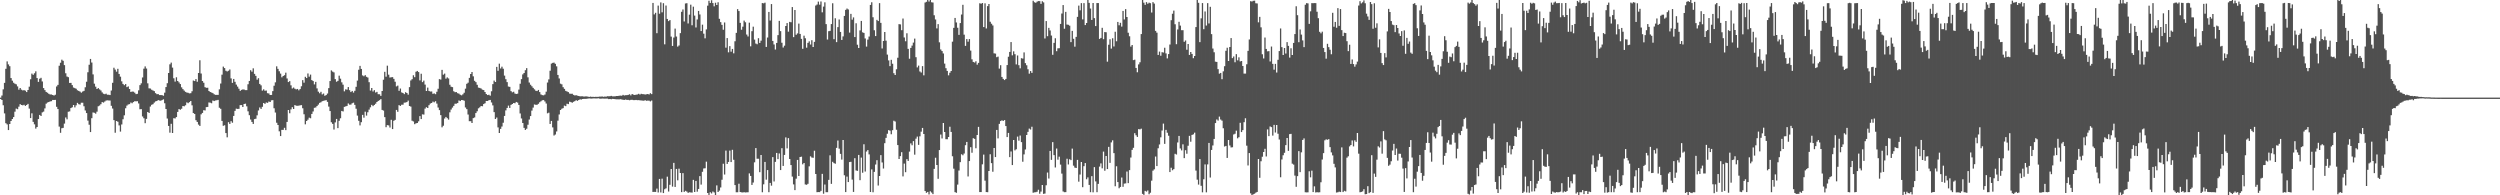 <svg xmlns="http://www.w3.org/2000/svg" width="1920" height="150"><path fill="#4f4f4f" d="M0 74.986h1v1H0zM1 73.37h1v3.441H1zM2 68.628h1v12.199H2zM3 63.658h1v23.422H3zM4 52.846h1v41.758H4zM5 47.155h1v48.407H5zM6 49.451h1v50.457H6zM7 50.832h1v44.393H7zM8 59.938h1v32.992H8zM9 61.947h1v29.452H9zM10 63.531h1v26.37H10zM11 64.304h1v21.475H11zM12 64.742h1v18.685H12zM13 66.354h1v17.508H13zM14 68.874h1v13.034H14zM15 67.594h1v12.388H15zM16 68.881h1v11.755H16zM17 69.424h1v11.466H17zM18 69.235h1v11.251H18zM19 69.638h1v11.695H19zM20 70.712h1v9.906H20zM21 69.132h1v10.663H21zM22 66.547h1v16.848H22zM23 60.893h1v29.803H23zM24 56.542h1v30.489H24zM25 57.449h1v36.157H25zM26 56.293h1v39.218H26zM27 54.77h1v43.972H27zM28 59.98h1v37.542H28zM29 62.867h1v28.558H29zM30 60.444h1v27.838H30zM31 59.738h1v29.337H31zM32 62.544h1v23.78H32zM33 67.636h1v18.08H33zM34 69.244h1v14.005H34zM35 70.585h1v9.057H35zM36 71.2h1v7.521H36zM37 72.045h1v6.295H37zM38 72.524h1v5.355H38zM39 72.554h1v5.148H39zM40 72.955h1v3.816H40zM41 73.343h1v3.469H41zM42 72.731h1v3.95H42zM43 66.381h1v15.664H43zM44 65.196h1v18.571H44zM45 50.466h1v46.775H45zM46 48.185h1v53.792H46zM47 45.832h1v52.661H47zM48 46.687h1v51.501H48zM49 50.02h1v44.888H49zM50 56.289h1v33.947H50zM51 58.773h1v32.89H51zM52 59.275h1v26.531H52zM53 63.705h1v21.863H53zM54 63.652h1v19.322H54zM55 65.358h1v17.002H55zM56 67.247h1v13.413H56zM57 67.699h1v14.779H57zM58 68.151h1v12.761H58zM59 69.336h1v9.656H59zM60 69.826h1v10.216H60zM61 70.334h1v9.994H61zM62 71.176h1v7.724H62zM63 70.302h1v8.579H63zM64 69.799h1v11.804H64zM65 67.036h1v17.809H65zM66 62.774h1v24.057H66zM67 55.507h1v37.111H67zM68 49.72h1v46.084H68zM69 45.242h1v56.176H69zM70 48.035h1v42.744H70zM71 57.155h1v29.198H71zM72 64.235h1v22.419H72zM73 66.544h1v20.774H73zM74 68.373h1v17.373H74zM75 67.624h1v13.984H75zM76 68.642h1v12.429H76zM77 69.498h1v10.522H77zM78 70.97h1v7.417H78zM79 71.963h1v6.82H79zM80 72.356h1v5.63H80zM81 71.92h1v5.282H81zM82 72.78h1v4.3H82zM83 72.737h1v4.404H83zM84 73.026h1v4.191H84zM85 69.542h1v11.728H85zM86 63.576h1v19.797H86zM87 52.018h1v40.222H87zM88 53.43h1v48.487H88zM89 55.063h1v37.888H89zM90 52.856h1v40.647H90zM91 56.761h1v39.523H91zM92 58.906h1v42.157H92zM93 62.487h1v33.086H93zM94 64.484h1v27.092H94zM95 65.457h1v23.128H95zM96 64.557h1v18.592H96zM97 66.905h1v14.187H97zM98 66.365h1v13.872H98zM99 68.358h1v11.595H99zM100 70.618h1v8.123H100zM101 70.308h1v8.992H101zM102 70.4h1v7.991H102zM103 71.167h1v6.543H103zM104 72.288h1v5.559H104zM105 72.044h1v5.685H105zM106 69.365h1v10.071H106zM107 65.361h1v18.53H107zM108 63.981h1v19.854H108zM109 59.471h1v29.953H109zM110 52.752h1v38.092H110zM111 50.979h1v43.641H111zM112 52.66h1v38.64H112zM113 64.019h1v22.012H113zM114 67.859h1v18.899H114zM115 68.012h1v13.809H115zM116 68.918h1v11.576H116zM117 69.467h1v10.555H117zM118 70.011h1v8.812H118zM119 71.542h1v6.348H119zM120 72.361h1v5.183H120zM121 72.225h1v4.644H121zM122 73.011h1v4.177H122zM123 73.026h1v4.356H123zM124 73.067h1v3.79H124zM125 73.538h1v2.755H125zM126 71.165h1v8.132H126zM127 66.862h1v16.849H127zM128 63.891h1v27.134H128zM129 56.042h1v40.686H129zM130 49.407h1v52.458H130zM131 48.053h1v47.003H131zM132 51.935h1v50.201H132zM133 60.122h1v30.667H133zM134 62.692h1v28.301H134zM135 59.332h1v30.588H135zM136 62.203h1v23.781H136zM137 63.272h1v20.477H137zM138 64.588h1v19.693H138zM139 67.049h1v16.445H139zM140 68.449h1v12.938H140zM141 69.606h1v12.04H141zM142 70.54h1v10.302H142zM143 71.064h1v7.6H143zM144 71.265h1v7.98H144zM145 71.712h1v6.742H145zM146 71.592h1v5.968H146zM147 70.085h1v10.792H147zM148 61.868h1v24.967H148zM149 62.257h1v25.232H149zM150 60.716h1v31.595H150zM151 62.767h1v30.861H151zM152 56.07h1v39.615H152zM153 46.297h1v50.445H153zM154 56.453h1v31.333H154zM155 62.2h1v24.521H155zM156 63.518h1v21.123H156zM157 66.948h1v17.896H157zM158 67.42h1v14.858H158zM159 67.38h1v14.731H159zM160 69.895h1v8.787H160zM161 70.642h1v8.228H161zM162 71.042h1v8.278H162zM163 71.508h1v5.708H163zM164 72.387h1v5.225H164zM165 72.852h1v4.285H165zM166 72.844h1v4.178H166zM167 72.857h1v3.844H167zM168 68.616h1v14.119H168zM169 64.177h1v19.406H169zM170 57.357h1v35.522H170zM171 51.16h1v45.433H171zM172 52.289h1v43.922H172zM173 54.329h1v47.864H173zM174 54.909h1v50.574H174zM175 54.348h1v39.512H175zM176 53.349h1v41.811H176zM177 60.233h1v32.863H177zM178 63.621h1v30.654H178zM179 60.639h1v28.423H179zM180 62.836h1v22.296H180zM181 64.977h1v18.5H181zM182 66.507h1v17.162H182zM183 68.165h1v15.373H183zM184 69.803h1v10.922H184zM185 69.001h1v11.704H185zM186 68.668h1v13.518H186zM187 68.758h1v11.118H187zM188 69.198h1v10.404H188zM189 69.199h1v12.443H189zM190 64.715h1v20.777H190zM191 62.177h1v26.31H191zM192 53.913h1v37.91H192zM193 55.021h1v38.602H193zM194 52.486h1v42.702H194zM195 56.724h1v34.75H195zM196 58.248h1v32.963H196zM197 61.176h1v27.382H197zM198 60.049h1v24.776H198zM199 64.453h1v18.079H199zM200 65.523h1v18.141H200zM201 69.588h1v12.444H201zM202 68.6h1v10.528H202zM203 69.701h1v10.081H203zM204 69.548h1v9.162H204zM205 71.588h1v7.396H205zM206 71.776h1v6.217H206zM207 72.973h1v5.339H207zM208 72.897h1v4.176H208zM209 69.983h1v6.902H209zM210 65.841h1v17.325H210zM211 63.226h1v23.22H211zM212 50.965h1v43.306H212zM213 52.897h1v43.081H213zM214 54.749h1v46.128H214zM215 56.52h1v47.962H215zM216 59.409h1v40.314H216zM217 58.386h1v41.376H217zM218 57.734h1v40.404H218zM219 55.793h1v44.154H219zM220 60.26h1v33.397H220zM221 63.049h1v21.414H221zM222 62.303h1v24.683H222zM223 65.513h1v18.515H223zM224 67.943h1v14.368H224zM225 67.208h1v16.491H225zM226 68.159h1v12.556H226zM227 68.655h1v12.555H227zM228 68.282h1v12.981H228zM229 69.374h1v11.766H229zM230 68.394h1v12.505H230zM231 66.234h1v14.49H231zM232 61.558h1v21.586H232zM233 63.5h1v24.252H233zM234 58.99h1v36.497H234zM235 59.966h1v32.961H235zM236 56.426h1v35.49H236zM237 58.869h1v31.518H237zM238 57.288h1v33.546H238zM239 61.501h1v26.012H239zM240 62.272h1v23.339H240zM241 64.828h1v17.963H241zM242 62.849h1v19.698H242zM243 67.91h1v13.57H243zM244 70.419h1v9.927H244zM245 71.605h1v7.383H245zM246 70.505h1v8.041H246zM247 72.492h1v5.207H247zM248 71.844h1v5.588H248zM249 73.595h1v3.577H249zM250 72.995h1v3.929H250zM251 71.82h1v6.409H251zM252 67.705h1v14.161H252zM253 62.261h1v23.041H253zM254 54.083h1v39.838H254zM255 54.985h1v40.142H255zM256 55.582h1v43.922H256zM257 60.752h1v33.225H257zM258 62.767h1v28.594H258zM259 62.111h1v36.288H259zM260 58.135h1v34.644H260zM261 60.397h1v30.455H261zM262 63.227h1v21.972H262zM263 65h1v20.624H263zM264 70.148h1v11.929H264zM265 68.621h1v13.082H265zM266 68.881h1v12.488H266zM267 66.855h1v12.631H267zM268 69.28h1v11.109H268zM269 70.715h1v9.638H269zM270 69.815h1v9.468H270zM271 71.11h1v7.714H271zM272 69.716h1v10.814H272zM273 66.66h1v16.863H273zM274 61.9h1v26.894H274zM275 53.57h1v39.197H275zM276 50.589h1v45.719H276zM277 52.951h1v40.891H277zM278 57.914h1v30.288H278zM279 58.565h1v31.783H279zM280 57.72h1v28.048H280zM281 58.978h1v29.803H281zM282 59.559h1v26.667H282zM283 63.142h1v21.024H283zM284 69.509h1v12.942H284zM285 67.571h1v12.979H285zM286 70.243h1v11.254H286zM287 69.235h1v11.338H287zM288 71.075h1v8.586H288zM289 70.56h1v7.789H289zM290 72.321h1v5.178H290zM291 72.393h1v4.535H291zM292 73.61h1v2.538H292zM293 69.908h1v14.512H293zM294 61.215h1v23.728H294zM295 55.127h1v34.832H295zM296 58.874h1v38.805H296zM297 50.432h1v45.681H297zM298 57.345h1v38.963H298zM299 59.561h1v38.393H299zM300 59.353h1v32.648H300zM301 59.219h1v39.9H301zM302 60.545h1v32.237H302zM303 62.761h1v29.321H303zM304 66.367h1v18.083H304zM305 65.724h1v20.14H305zM306 69.712h1v11.027H306zM307 68.005h1v13.362H307zM308 70.955h1v9.461H308zM309 71.399h1v8.984H309zM310 72.278h1v6.551H310zM311 70.795h1v7.972H311zM312 71.402h1v6.962H312zM313 72.701h1v4.579H313zM314 66.909h1v14.522H314zM315 61.778h1v20.084H315zM316 60.827h1v31.886H316zM317 57.78h1v35.527H317zM318 59.31h1v36.06H318zM319 55.116h1v39.581H319zM320 54.474h1v39.974H320zM321 55.372h1v37.787H321zM322 61.727h1v27.479H322zM323 56.652h1v34.795H323zM324 63.088h1v24.697H324zM325 61.918h1v26.086H325zM326 64.965h1v18.417H326zM327 69.882h1v12.423H327zM328 67.274h1v15.689H328zM329 69.86h1v10.909H329zM330 70.311h1v9.203H330zM331 70.247h1v8.848H331zM332 72.061h1v5.988H332zM333 71.712h1v6.892H333zM334 72.352h1v5.357H334zM335 70.439h1v9.132H335zM336 68.123h1v14.48H336zM337 60.799h1v23.765H337zM338 61.148h1v27.293H338zM339 53.664h1v44.105H339zM340 57.351h1v39.223H340zM341 56.524h1v34.488H341zM342 60.398h1v29.43H342zM343 59.438h1v31.314H343zM344 60.263h1v31.615H344zM345 65.051h1v21.241H345zM346 66.634h1v17.469H346zM347 66.942h1v15.717H347zM348 70.087h1v11.222H348zM349 70.824h1v8.866H349zM350 70.686h1v8.908H350zM351 71.562h1v7.577H351zM352 71.924h1v5.22H352zM353 72.758h1v4.875H353zM354 73.23h1v3.571H354zM355 72.471h1v4.454H355zM356 71.206h1v6.164H356zM357 68.079h1v14.439H357zM358 64.363h1v19.477H358zM359 63.479h1v24.461H359zM360 59.797h1v33.276H360zM361 56.852h1v36.213H361zM362 55.274h1v39.195H362zM363 58.603h1v32.114H363zM364 62.063h1v28.175H364zM365 63.082h1v23.736H365zM366 65.126h1v20.324H366zM367 67.293h1v15.905H367zM368 67.537h1v14.915H368zM369 67.981h1v13.414H369zM370 68.847h1v12.773H370zM371 69.19h1v10.755H371zM372 70.649h1v8.655H372zM373 72.26h1v5.294H373zM374 72.992h1v4.563H374zM375 72.772h1v4.198H375zM376 73.452h1v3.315H376zM377 70.09h1v8.612H377zM378 64.596h1v16.351H378zM379 61.888h1v24.219H379zM380 62.955h1v28.452H380zM381 51.34h1v38.934H381zM382 54.381h1v43.454H382zM383 48.884h1v53.254H383zM384 52.572h1v46.416H384zM385 51.177h1v45.981H385zM386 52.777h1v41.492H386zM387 58.07h1v30.942H387zM388 60.82h1v23.963H388zM389 63.075h1v19.823H389zM390 66.438h1v14.673H390zM391 66.736h1v16.147H391zM392 69.97h1v10.591H392zM393 70.897h1v9H393zM394 70.458h1v8.663H394zM395 71.826h1v7.463H395zM396 72.193h1v6.082H396zM397 71.913h1v6.862H397zM398 68.816h1v11.75H398zM399 64.329h1v22.823H399zM400 60.789h1v30.198H400zM401 57.137h1v37.326H401zM402 56.053h1v42.137H402zM403 53.926h1v45.861H403zM404 52.327h1v46.542H404zM405 59.403h1v36.383H405zM406 63.397h1v28.379H406zM407 65.073h1v24.065H407zM408 66.268h1v18.694H408zM409 67.477h1v15.173H409zM410 68.624h1v11.588H410zM411 69.68h1v10.806H411zM412 69.931h1v10.531H412zM413 69.074h1v10.648H413zM414 70.717h1v7.847H414zM415 72.538h1v5.243H415zM416 73.065h1v3.964H416zM417 73.236h1v3.611H417zM418 72.598h1v5.31H418zM419 70.41h1v9.099H419zM420 63.369h1v23.675H420zM421 60.997h1v25.534H421zM422 54.301h1v40.896H422zM423 48.862h1v44.017H423zM424 48.264h1v49.595H424zM425 48.083h1v56.017H425zM426 49.016h1v54.328H426zM427 50.918h1v50.041H427zM428 57.531h1v35.13H428zM429 60.244h1v27.647H429zM430 64.235h1v20.269H430zM431 64.775h1v18.712H431zM432 66.962h1v16.089H432zM433 68.236h1v12.862H433zM434 69.806h1v11.679H434zM435 70.246h1v9.442H435zM436 70.752h1v9.205H436zM437 71.879h1v6.177H437zM438 72.036h1v6.399H438zM439 71.981h1v6.936H439zM440 72.854h1v5.328H440zM441 73.294h1v4.388H441zM442 73.103h1v3.84H442zM443 73.489h1v3.971H443zM444 73.742h1v3.061H444zM445 74.001h1v2.262H445zM446 73.938h1v2.483H446zM447 73.955h1v2.089H447zM448 74.18h1v1.759H448zM449 74.017h1v1.916H449zM450 74.029h1v1.846H450zM451 74.204h1v1.532H451zM452 74.442h1v1.108H452zM453 74.176h1v1.495H453zM454 74.403h1v1.298H454zM455 74.345h1v1.203H455zM456 74.466h1v1.079H456zM457 74.336h1v1.26H457zM458 74.381h1v1.252H458zM459 74.366h1v1.124H459zM460 74.167h1v1.537H460zM461 74.177h1v1.656H461zM462 74.101h1v1.58H462zM463 74.348h1v1.364H463zM464 74.129h1v1.636H464zM465 74.239h1v1.503H465zM466 73.888h1v1.825H466zM467 73.93h1v2.217H467zM468 73.878h1v2.149H468zM469 73.624h1v2.626H469zM470 73.975h1v1.936H470zM471 74.008h1v2.002H471zM472 73.944h1v2.252H472zM473 73.705h1v2.587H473zM474 73.71h1v2.597H474zM475 73.528h1v2.792H475zM476 73.414h1v2.785H476zM477 73.511h1v2.891H477zM478 72.847h1v3.778H478zM479 73.297h1v3.469H479zM480 73.099h1v3.318H480zM481 73.048h1v3.725H481zM482 72.855h1v3.862H482zM483 72.401h1v4.591H483zM484 73.288h1v3.429H484zM485 72.2h1v4.429H485zM486 72.703h1v4.22H486zM487 72.947h1v3.976H487zM488 72.713h1v4.025H488zM489 72.558h1v4.413H489zM490 72.039h1v4.847H490zM491 72.598h1v4.465H491zM492 72.044h1v5.093H492zM493 72.309h1v4.961H493zM494 72.347h1v5.033H494zM495 72.608h1v4.324H495zM496 72.41h1v5.021H496zM497 72.17h1v5.111H497zM498 72.532h1v4.8H498zM499 71.572h1v6.323H499zM500 72.293h1v4.916H500zM501 2.251h1v145.133H501zM502 11.069h1v136.266H502zM503 9.82h1v137.588H503zM504 25.497h1v119.361H504zM505 4.296h1v143.518H505zM506 10.567h1v126.837H506zM507 1.859h1v145.934H507zM508 9.476h1v127.716H508zM509 2.433h1v145.857H509zM510 34.056h1v111.275H510zM511 4.236h1v140.404H511zM512 14.528h1v121.175H512zM513 16.217h1v130.864H513zM514 15.386h1v126.531H514zM515 28.11h1v101.695H515zM516 35.278h1v108.027H516zM517 28.799h1v96.282H517zM518 21.946h1v121.595H518zM519 28.069h1v101.692H519zM520 35.784h1v102.69H520zM521 34.901h1v94.628H521zM522 25.431h1v107.436H522zM523 9.039h1v138.524H523zM524 7.255h1v125.715H524zM525 16.469h1v130.865H525zM526 2.666h1v143.891H526zM527 2.464h1v144.67H527zM528 18.021h1v130.119H528zM529 11.249h1v136.407H529zM530 3.58h1v144.22H530zM531 19.429h1v128.501H531zM532 5.127h1v132.992H532zM533 11.974h1v135.481H533zM534 21.087h1v117.85H534zM535 14.925h1v132.287H535zM536 8.379h1v136.708H536zM537 11.092h1v124.203H537zM538 23.883h1v117.893H538zM539 18.947h1v112.976H539zM540 25.847h1v103.548H540zM541 29.431h1v99.818H541zM542 22.588h1v101.588H542zM543 4.356h1v143.845H543zM544 0.565h1v149.132H544zM545 2.239h1v145.442H545zM546 0.197h1v148.389H546zM547 2.34h1v144.731H547zM548 4.885h1v142.938H548zM549 2.1h1v147.785H549zM550 3.817h1v138.593H550zM551 1.75h1v145.725H551zM552 14.425h1v131.94H552zM553 17.005h1v126.958H553zM554 19.091h1v118.92H554zM555 22.819h1v102.906H555zM556 17.247h1v116.772H556zM557 36.628h1v79.013H557zM558 29.254h1v96.663H558zM559 40.202h1v84.148H559zM560 35.423h1v80.26H560zM561 39.691h1v84.756H561zM562 37.581h1v77.478H562zM563 40.97h1v81.731H563zM564 31.703h1v110.443H564zM565 25.22h1v122.454H565zM566 7.005h1v140.64H566zM567 8.504h1v132.614H567zM568 17.566h1v129.876H568zM569 22.837h1v124.871H569zM570 20.488h1v127.329H570zM571 15.806h1v131.827H571zM572 17.096h1v130.716H572zM573 26.517h1v121.171H573zM574 28.007h1v119.674H574zM575 17.412h1v115.757H575zM576 35.572h1v99.565H576zM577 23.956h1v118.052H577zM578 20.465h1v119.708H578zM579 30.392h1v94.268H579zM580 33.412h1v80.302H580zM581 34.011h1v87.92H581zM582 29.312h1v92.589H582zM583 32.961h1v99.302H583zM584 31.235h1v87.807H584zM585 2.351h1v145.299H585zM586 2.56h1v139.01H586zM587 2.026h1v122.354H587zM588 36.048h1v101.937H588zM589 28.805h1v101.825H589zM590 9.181h1v138.449H590zM591 15.792h1v124.705H591zM592 3.121h1v139.48H592zM593 31.431h1v89.243H593zM594 34.132h1v105.215H594zM595 38.041h1v86.262H595zM596 32.989h1v84.463H596zM597 26.983h1v95.248H597zM598 16.009h1v101.843H598zM599 23.889h1v106.707H599zM600 32.84h1v80.954H600zM601 36.525h1v90.913H601zM602 35.07h1v83.902H602zM603 19.98h1v85.564H603zM604 17.7h1v96.27H604zM605 24.341h1v81.761H605zM606 16.809h1v105.309H606zM607 17.118h1v109.667H607zM608 5.428h1v130.188H608zM609 28.511h1v113.092H609zM610 7.693h1v138.307H610zM611 26.66h1v110.535H611zM612 25.674h1v97.135H612zM613 18.147h1v117.011H613zM614 26.064h1v94.512H614zM615 29.863h1v90.473H615zM616 37.474h1v88.738H616zM617 27.388h1v97.79H617zM618 29.365h1v112.286H618zM619 36.587h1v105.326H619zM620 32.936h1v108.231H620zM621 31.742h1v96.013H621zM622 34.187h1v85.88H622zM623 30.869h1v90.107H623zM624 36.114h1v85.059H624zM625 32.146h1v83.602H625zM626 4.239h1v129.383H626zM627 3.479h1v144.124H627zM628 1.238h1v146.263H628zM629 3.563h1v143.995H629zM630 1.105h1v145.461H630zM631 9.446h1v124.059H631zM632 5.06h1v143.736H632zM633 1.771h1v139.945H633zM634 18.528h1v129.091H634zM635 30.352h1v117.278H635zM636 23.961h1v114.186H636zM637 23.713h1v95.605H637zM638 18.491h1v122.721H638zM639 2.505h1v121.749H639zM640 30.103h1v95.183H640zM641 14.014h1v111.721H641zM642 32.345h1v81.228H642zM643 20.833h1v87.095H643zM644 14.972h1v99.219H644zM645 24.506h1v93.67H645zM646 30.669h1v91.886H646zM647 27.96h1v79.563H647zM648 12.224h1v122.399H648zM649 7.584h1v139.932H649zM650 6.537h1v129.08H650zM651 7.249h1v132.585H651zM652 25.044h1v99.445H652zM653 10.628h1v113.627H653zM654 15.094h1v122.821H654zM655 13.344h1v134.078H655zM656 28.479h1v93.01H656zM657 17.878h1v113.017H657zM658 34.356h1v96.866H658zM659 36.873h1v82.108H659zM660 23.327h1v115.068H660zM661 16.056h1v104.957H661zM662 24.827h1v107.845H662zM663 25.272h1v85.519H663zM664 29.555h1v102.178H664zM665 35.775h1v80.593H665zM666 30.413h1v84.836H666zM667 28.033h1v90.523H667zM668 3.767h1v143.693H668zM669 1.756h1v128.366H669zM670 13.252h1v134.394H670zM671 23.226h1v108.78H671zM672 27.713h1v98.65H672zM673 15.264h1v107.753H673zM674 16.184h1v126.305H674zM675 2.404h1v132.748H675zM676 17.538h1v101.6H676zM677 37.244h1v87.55H677zM678 31.473h1v97.968H678zM679 24.556h1v85.423H679zM680 31.223h1v74.656H680zM681 41.939h1v60.774H681zM682 46.364h1v53.573H682zM683 50.807h1v49.54H683zM684 45.915h1v57.185H684zM685 48.963h1v51.024H685zM686 56.24h1v36.502H686zM687 57.607h1v35.712H687zM688 53.171h1v46.476H688zM689 44.338h1v67.054H689zM690 18.516h1v103.58H690zM691 18.761h1v101.138H691zM692 23.183h1v93.714H692zM693 14.216h1v121.258H693zM694 28.788h1v96.853H694zM695 31.712h1v100.512H695zM696 25.573h1v96.667H696zM697 37.553h1v86.054H697zM698 45.117h1v71.327H698zM699 36.789h1v73.342H699zM700 35.008h1v76.564H700zM701 32.715h1v75.682H701zM702 29.653h1v89.133H702zM703 43.917h1v62.58H703zM704 51.752h1v53.162H704zM705 50.403h1v60.852H705zM706 54.884h1v49.832H706zM707 55.705h1v45.42H707zM708 50.813h1v47.444H708zM709 57.835h1v45.096H709zM710 1.939h1v144.738H710zM711 1.383h1v146.673H711zM712 -0.062h1v147.482H712zM713 1.172h1v148.178H713zM714 -1.821h1v148.753H714zM715 1.721h1v146.151H715zM716 1.944h1v147.129H716zM717 11.721h1v117.977H717zM718 14.957h1v106.161H718zM719 21.795h1v104.923H719zM720 18.534h1v118.779H720zM721 32.528h1v82.724H721zM722 38.012h1v65.285H722zM723 39.218h1v67.1H723zM724 41.073h1v53.39H724zM725 48.821h1v52.553H725zM726 52.391h1v54.511H726zM727 54.488h1v52.456H727zM728 57.866h1v47.354H728zM729 55.856h1v41.476H729zM730 54.534h1v46.802H730zM731 31.994h1v88.024H731zM732 21.419h1v108.119H732zM733 13.788h1v133.746H733zM734 17.257h1v130.796H734zM735 21.291h1v120.503H735zM736 26.8h1v104.183H736zM737 17.723h1v106.82H737zM738 11.178h1v107.274H738zM739 3.69h1v115.529H739zM740 26.622h1v91.301H740zM741 35.242h1v76.286H741zM742 29.995h1v78.999H742zM743 31.999h1v103.545H743zM744 30.008h1v93.708H744zM745 38.883h1v74.185H745zM746 45.553h1v71.724H746zM747 47.555h1v58.58H747zM748 48.04h1v58.625H748zM749 47.058h1v66.821H749zM750 49.643h1v54.035H750zM751 48.285h1v49.14H751zM752 2.502h1v144.982H752zM753 2.869h1v144.614H753zM754 2.318h1v123.868H754zM755 20.79h1v97.936H755zM756 2.551h1v136.186H756zM757 21.865h1v125.648H757zM758 4.687h1v142.941H758zM759 3.059h1v128.252H759zM760 16.673h1v101.783H760zM761 18.236h1v107.044H761zM762 19.551h1v112.341H762zM763 40.948h1v72.708H763zM764 41.182h1v79.428H764zM765 43.94h1v55.859H765zM766 43.448h1v62.835H766zM767 52.672h1v42.44H767zM768 50.063h1v42.927H768zM769 59.094h1v33.328H769zM770 60.548h1v32.306H770zM771 61.472h1v30.721H771zM772 60.608h1v36.235H772zM773 49.975h1v55.297H773zM774 43.562h1v58.534H774zM775 39.897h1v80.764H775zM776 32.309h1v84.02H776zM777 42.485h1v84.288H777zM778 39.415h1v68.104H778zM779 41.628h1v73.902H779zM780 49.445h1v65.173H780zM781 42.589h1v62.316H781zM782 50.058h1v57.968H782zM783 52.464h1v51.631H783zM784 44.673h1v64.474H784zM785 44.984h1v79.247H785zM786 40.263h1v78.326H786zM787 48.495h1v66.275H787zM788 50.129h1v53.562H788zM789 53.19h1v48.068H789zM790 56.579h1v42.195H790zM791 54.563h1v44.914H791zM792 55.983h1v41.373H792zM793 0.578h1v147.465H793zM794 1.728h1v145.958H794zM795 2.142h1v145.454H795zM796 1.295h1v145.966H796zM797 0.834h1v144.879H797zM798 0.854h1v147.95H798zM799 2.969h1v144.183H799zM800 0.986h1v141.118H800zM801 1.821h1v147.092H801zM802 29.549h1v119.099H802zM803 16.188h1v126.083H803zM804 27.778h1v104.742H804zM805 21.383h1v115.729H805zM806 23.39h1v92.536H806zM807 27.273h1v95.519H807zM808 42.092h1v67.073H808zM809 32.9h1v86.221H809zM810 29.37h1v99.256H810zM811 39.315h1v74.756H811zM812 37.1h1v85.502H812zM813 37.007h1v83.329H813zM814 18.395h1v108.037H814zM815 10.374h1v122.933H815zM816 3.895h1v143.134H816zM817 22.063h1v125.534H817zM818 9.131h1v138.407H818zM819 18.834h1v103.077H819zM820 19.059h1v107.26H820zM821 19.727h1v102.58H821zM822 32.378h1v90.588H822zM823 23.726h1v90.391H823zM824 29.819h1v97.421H824zM825 35.861h1v92.866H825zM826 28.322h1v100.698H826zM827 12.97h1v109.833H827zM828 4.283h1v135.237H828zM829 7.929h1v126.104H829zM830 2.395h1v122.004H830zM831 14.922h1v128.831H831zM832 2.397h1v125.265H832zM833 19.267h1v105.953H833zM834 17.648h1v120.016H834zM835 -0.12h1v136.36H835zM836 2.212h1v139.8H836zM837 6.572h1v141.042H837zM838 15.322h1v119.974H838zM839 2.298h1v145.392H839zM840 13.934h1v114.445H840zM841 20.041h1v119.273H841zM842 2.346h1v145.243H842zM843 2.378h1v138.832H843zM844 29.903h1v98.037H844zM845 29.125h1v96.374H845zM846 21.371h1v107.921H846zM847 30.11h1v86.306H847zM848 24.628h1v106.517H848zM849 24.798h1v94.992H849zM850 47.382h1v82.442H850zM851 34.332h1v78.448H851zM852 30.177h1v94.909H852zM853 37.327h1v72.048H853zM854 29.395h1v78.396H854zM855 35.677h1v81.92H855zM856 24.361h1v118.669H856zM857 31.672h1v96.032H857zM858 16.857h1v122.955H858zM859 19.403h1v125.196H859zM860 17.531h1v126.049H860zM861 20.452h1v115.915H861zM862 8.409h1v135.036H862zM863 14.967h1v126.033H863zM864 7.024h1v133.842H864zM865 13.054h1v118.703H865zM866 25.139h1v115.504H866zM867 27.852h1v102.825H867zM868 35.799h1v85.16H868zM869 34.546h1v80.574H869zM870 46.198h1v67.329H870zM871 45.838h1v56.477H871zM872 52.169h1v51.697H872zM873 55.481h1v49.687H873zM874 49.46h1v49.727H874zM875 47.81h1v51.58H875zM876 26.169h1v72.629H876zM877 -0.667h1v149.547H877zM878 2.055h1v147.599H878zM879 3.723h1v142.882H879zM880 1.638h1v145.504H880zM881 2.878h1v143.386H881zM882 2.072h1v147.099H882zM883 2.477h1v145.554H883zM884 9.616h1v129.126H884zM885 1.626h1v129.463H885zM886 2.749h1v127.316H886zM887 23.71h1v96.508H887zM888 25.111h1v102.431H888zM889 42.201h1v71.675H889zM890 39.628h1v71.316H890zM891 42.802h1v62.661H891zM892 40.101h1v60.134H892zM893 40.326h1v54.599H893zM894 36.665h1v73.835H894zM895 41.031h1v58.706H895zM896 44.838h1v57.116H896zM897 41.543h1v62.708H897zM898 34.207h1v97.945H898zM899 15.518h1v113.282H899zM900 10.527h1v120.236H900zM901 8.122h1v121.788H901zM902 18.643h1v99.463H902zM903 33.92h1v84.781H903zM904 22.652h1v86.745H904zM905 16.752h1v87.64H905zM906 19.68h1v94.319H906zM907 23.21h1v92.271H907zM908 23.195h1v87.677H908zM909 32.087h1v89.364H909zM910 31.052h1v84.284H910zM911 38.174h1v79.914H911zM912 33.799h1v78.139H912zM913 42.21h1v62.12H913zM914 39.958h1v68.869H914zM915 41.429h1v62.218H915zM916 44.706h1v58.446H916zM917 43.032h1v58.87H917zM918 20.798h1v110.216H918zM919 -0.184h1v138.178H919zM920 2.132h1v139.629H920zM921 32.376h1v89.812H921zM922 14.077h1v128.61H922zM923 2.366h1v145.341H923zM924 22.4h1v115.272H924zM925 8.83h1v117.451H925zM926 19.598h1v128.123H926zM927 2.4h1v123.883H927zM928 18.044h1v91.715H928zM929 5.2h1v131.146H929zM930 26.235h1v88.904H930zM931 37.264h1v74.457H931zM932 40.138h1v66.582H932zM933 47.377h1v47.114H933zM934 47.589h1v44.158H934zM935 53.096h1v39.543H935zM936 56.556h1v32.997H936zM937 55.993h1v35.794H937zM938 60.846h1v31.844H938zM939 54.788h1v43.702H939zM940 50.839h1v61.706H940zM941 38.992h1v73.062H941zM942 36.635h1v84.644H942zM943 46.836h1v60.685H943zM944 36.097h1v75.616H944zM945 29.213h1v84.015H945zM946 44.657h1v68.418H946zM947 43.346h1v59.91H947zM948 47.804h1v54.921H948zM949 41.569h1v58.767H949zM950 46.341h1v59.875H950zM951 44.007h1v61.337H951zM952 47.169h1v47.143H952zM953 46.854h1v54.549H953zM954 50.671h1v49.275H954zM955 56.514h1v37.317H955zM956 56.545h1v34.302H956zM957 49.376h1v62.518H957zM958 39.066h1v88.001H958zM959 30.318h1v87.231H959zM960 0.935h1v147.537H960zM961 1.172h1v151.993H961zM962 0.632h1v148.631H962zM963 0.491h1v148.287H963zM964 2.506h1v145.486H964zM965 2.639h1v144.789H965zM966 17.165h1v104.933H966zM967 12.976h1v123.573H967zM968 20.989h1v102.885H968zM969 41.674h1v78.72H969zM970 44.925h1v71.807H970zM971 28.839h1v85.449H971zM972 37.592h1v82.554H972zM973 39.447h1v59.946H973zM974 39.262h1v65.274H974zM975 47.223h1v49.897H975zM976 35.754h1v61.89H976zM977 49.027h1v55.094H977zM978 53.493h1v42.388H978zM979 49.046h1v52.734H979zM980 55.712h1v40.287H980zM981 45.917h1v56.776H981zM982 39.198h1v67.941H982zM983 21.84h1v114.305H983zM984 36.182h1v86.28H984zM985 42.262h1v76.978H985zM986 36.884h1v80.458H986zM987 41.119h1v70.334H987zM988 32.345h1v73.651H988zM989 35.237h1v80.624H989zM990 44.218h1v58.791H990zM991 37.061h1v65.736H991zM992 42.22h1v83.481H992zM993 32.982h1v93.428H993zM994 26.152h1v108.692H994zM995 4.806h1v138.638H995zM996 11.671h1v123.612H996zM997 32.408h1v83.672H997zM998 22.618h1v109.601H998zM999 26.57h1v90.446H999zM1000 31.001h1v76.493H1000zM1001 36.191h1v70.08H1001zM1002 3.631h1v144.016H1002zM1003 2.413h1v145.364H1003zM1004 2.59h1v145.136H1004zM1005 18.31h1v113.238H1005zM1006 8.696h1v127.504H1006zM1007 2.43h1v128.657H1007zM1008 2.475h1v145.04H1008zM1009 2.378h1v140.711H1009zM1010 2.397h1v145.423H1010zM1011 8.991h1v138.63H1011zM1012 14.002h1v133.786H1012zM1013 24.441h1v123.204H1013zM1014 25.615h1v114.383H1014zM1015 24.327h1v98.196H1015zM1016 36.796h1v80.824H1016zM1017 40.011h1v67.785H1017zM1018 45.066h1v61.96H1018zM1019 33.649h1v73.73H1019zM1020 36.22h1v70.634H1020zM1021 38.196h1v74.813H1021zM1022 41.666h1v75.361H1022zM1023 9.846h1v109.504H1023zM1024 20.545h1v105.231H1024zM1025 16.828h1v111.735H1025zM1026 21.298h1v126.568H1026zM1027 6.233h1v141.402H1027zM1028 19.891h1v127.309H1028zM1029 6.958h1v140.574H1029zM1030 23.166h1v90.023H1030zM1031 27.711h1v119.821H1031zM1032 25.127h1v121.405H1032zM1033 25.411h1v121.583H1033zM1034 31.623h1v89.472H1034zM1035 39.29h1v80.746H1035zM1036 34.356h1v78.09H1036zM1037 49.12h1v62.246H1037zM1038 45.674h1v62.22H1038zM1039 49.195h1v63.251H1039zM1040 51.224h1v56.536H1040zM1041 49.452h1v59.525H1041zM1042 47.321h1v54.8H1042zM1043 4.276h1v113.735H1043zM1044 0.935h1v146.735H1044zM1045 2.588h1v144.808H1045zM1046 1.802h1v145.168H1046zM1047 0.292h1v145.033H1047zM1048 2.52h1v146.7H1048zM1049 10.476h1v138.561H1049zM1050 12.644h1v130.344H1050zM1051 15.278h1v133.032H1051zM1052 1.516h1v146.029H1052zM1053 3.198h1v116.019H1053zM1054 22.058h1v126.076H1054zM1055 2.506h1v130.829H1055zM1056 21.317h1v114.527H1056zM1057 17.897h1v104.737H1057zM1058 36.423h1v75.956H1058zM1059 30.213h1v83.104H1059zM1060 40.659h1v67.944H1060zM1061 48.496h1v69.526H1061zM1062 49.954h1v50.743H1062zM1063 40.828h1v66.238H1063zM1064 44.084h1v63.696H1064zM1065 24.12h1v97.097H1065zM1066 6.833h1v120.493H1066zM1067 9.239h1v117.188H1067zM1068 16.197h1v107.673H1068zM1069 18.896h1v96.693H1069zM1070 19.373h1v91.105H1070zM1071 24.68h1v94.347H1071zM1072 19.223h1v94.854H1072zM1073 21.513h1v101.835H1073zM1074 25.706h1v92.338H1074zM1075 27.644h1v90.454H1075zM1076 23.893h1v97.221H1076zM1077 35.105h1v94.391H1077zM1078 23.323h1v124.079H1078zM1079 41.332h1v87.787H1079zM1080 29.089h1v107.915H1080zM1081 33.646h1v90.352H1081zM1082 31.873h1v81.025H1082zM1083 40.383h1v67.166H1083zM1084 41.31h1v79.694H1084zM1085 2.973h1v144.635H1085zM1086 2.444h1v134.848H1086zM1087 3.962h1v139.347H1087zM1088 21.71h1v110.123H1088zM1089 27.577h1v100.025H1089zM1090 7.961h1v111.029H1090zM1091 4.179h1v128.612H1091zM1092 10.77h1v128.01H1092zM1093 17.19h1v117.811H1093zM1094 18.98h1v96.18H1094zM1095 39.043h1v70.754H1095zM1096 45.398h1v56.199H1096zM1097 27.375h1v82.456H1097zM1098 39.956h1v77.215H1098zM1099 42.503h1v81.648H1099zM1100 46.32h1v55.557H1100zM1101 51.177h1v53.681H1101zM1102 54.261h1v52.021H1102zM1103 55.454h1v47.294H1103zM1104 49.831h1v47.807H1104zM1105 57.339h1v39.454H1105zM1106 51.009h1v41.117H1106zM1107 45.231h1v59.454H1107zM1108 39.352h1v87.17H1108zM1109 27.786h1v91.908H1109zM1110 30.921h1v86.504H1110zM1111 39.719h1v69.826H1111zM1112 48.231h1v59.447H1112zM1113 43.47h1v67.459H1113zM1114 43.944h1v67.128H1114zM1115 41.054h1v62.345H1115zM1116 47.041h1v55.025H1116zM1117 36.192h1v73.399H1117zM1118 35.201h1v86.466H1118zM1119 31.927h1v82.289H1119zM1120 35.997h1v66.444H1120zM1121 48.219h1v55.542H1121zM1122 54.869h1v45.672H1122zM1123 53.503h1v43.652H1123zM1124 48.127h1v43.294H1124zM1125 55.342h1v35.062H1125zM1126 49.804h1v49.037H1126zM1127 2.016h1v146.816H1127zM1128 2.84h1v146.536H1128zM1129 1.916h1v144.446H1129zM1130 -0.004h1v143.63H1130zM1131 2.367h1v146.299H1131zM1132 3.191h1v138.948H1132zM1133 4.372h1v137.32H1133zM1134 3.314h1v125.648H1134zM1135 19.952h1v115.412H1135zM1136 16.212h1v110.073H1136zM1137 29.119h1v95.636H1137zM1138 32.661h1v92.139H1138zM1139 30.947h1v85.236H1139zM1140 20.985h1v95.19H1140zM1141 27.986h1v94.226H1141zM1142 31.332h1v74.386H1142zM1143 42.986h1v61.397H1143zM1144 53.324h1v52.832H1144zM1145 49.25h1v57.986H1145zM1146 42.808h1v64.079H1146zM1147 50.349h1v44.468H1147zM1148 36.748h1v102.962H1148zM1149 2.203h1v143.1H1149zM1150 6.536h1v141.704H1150zM1151 -0.087h1v135.429H1151zM1152 23.488h1v121.926H1152zM1153 10.705h1v117.886H1153zM1154 35.797h1v98.692H1154zM1155 32.291h1v94.486H1155zM1156 31.293h1v97.853H1156zM1157 45.072h1v64.091H1157zM1158 42.853h1v74.455H1158zM1159 37.231h1v74.606H1159zM1160 21.138h1v97.442H1160zM1161 46.204h1v68.382H1161zM1162 43.84h1v68.22H1162zM1163 40.559h1v63.902H1163zM1164 45.326h1v59.785H1164zM1165 40.477h1v57.471H1165zM1166 51.675h1v48.153H1166zM1167 53.528h1v44.981H1167zM1168 54.809h1v38.372H1168zM1169 2.323h1v145.886H1169zM1170 8.246h1v138.948H1170zM1171 23.151h1v112.482H1171zM1172 8.239h1v139.589H1172zM1173 9.993h1v133.044H1173zM1174 7.224h1v140.777H1174zM1175 2.121h1v136.885H1175zM1176 2.85h1v144.223H1176zM1177 2.131h1v120.779H1177zM1178 2.563h1v144.404H1178zM1179 7.622h1v136.942H1179zM1180 7.341h1v133.735H1180zM1181 18.143h1v120.749H1181zM1182 8.827h1v122.721H1182zM1183 32.554h1v104.763H1183zM1184 20.134h1v94.458H1184zM1185 13.881h1v113.448H1185zM1186 21.627h1v106.36H1186zM1187 17.478h1v110.688H1187zM1188 24.875h1v93.645H1188zM1189 17.582h1v110.015H1189zM1190 9.019h1v129.867H1190zM1191 2.023h1v146.974H1191zM1192 3.625h1v143.481H1192zM1193 1.929h1v145.838H1193zM1194 1.232h1v146.725H1194zM1195 2.445h1v145.044H1195zM1196 2.381h1v145.31H1196zM1197 2.26h1v145.319H1197zM1198 13.284h1v133.857H1198zM1199 2.392h1v138.313H1199zM1200 11.749h1v136.043H1200zM1201 13.087h1v133.851H1201zM1202 2.289h1v145.173H1202zM1203 11.513h1v135.11H1203zM1204 24.429h1v111.435H1204zM1205 6.572h1v137.528H1205zM1206 24.308h1v114.828H1206zM1207 19.264h1v121.532H1207zM1208 25.546h1v108.397H1208zM1209 18.402h1v115.522H1209zM1210 4.634h1v143.98H1210zM1211 0.738h1v146.847H1211zM1212 1.767h1v148.437H1212zM1213 0.162h1v147.464H1213zM1214 2.638h1v145.012H1214zM1215 2.318h1v143.721H1215zM1216 2h1v147.117H1216zM1217 2.555h1v144.199H1217zM1218 2.13h1v144.503H1218zM1219 13.045h1v135.938H1219zM1220 0.623h1v146.551H1220zM1221 19.984h1v127.537H1221zM1222 13.286h1v112.995H1222zM1223 9.714h1v109.689H1223zM1224 24.745h1v104.234H1224zM1225 31.113h1v100.811H1225zM1226 44.513h1v83.452H1226zM1227 27.993h1v95.083H1227zM1228 37.452h1v80.678H1228zM1229 36.458h1v84.133H1229zM1230 34.177h1v86.16H1230zM1231 25.395h1v114.484H1231zM1232 26.235h1v121.727H1232zM1233 7.813h1v135.938H1233zM1234 3.764h1v144.156H1234zM1235 2.017h1v145.543H1235zM1236 12.79h1v122.131H1236zM1237 18.048h1v129.56H1237zM1238 11.612h1v131.193H1238zM1239 7.453h1v140.133H1239zM1240 14.855h1v129.872H1240zM1241 26.4h1v113.492H1241zM1242 18.632h1v111.775H1242zM1243 22.384h1v118.037H1243zM1244 31.67h1v111.271H1244zM1245 21.452h1v120.674H1245zM1246 24.354h1v110.23H1246zM1247 38.325h1v83.476H1247zM1248 30.166h1v84.297H1248zM1249 30.376h1v90.915H1249zM1250 34.673h1v88.564H1250zM1251 34.354h1v91.293H1251zM1252 2.022h1v145.798H1252zM1253 2.601h1v145.477H1253zM1254 1.627h1v142.597H1254zM1255 2.022h1v133.383H1255zM1256 16.859h1v113.886H1256zM1257 2.496h1v145.135H1257zM1258 8.96h1v120.066H1258zM1259 6.743h1v140.798H1259zM1260 21.13h1v123.022H1260zM1261 26.282h1v112.853H1261zM1262 32.489h1v94.963H1262zM1263 26.965h1v99.626H1263zM1264 23.208h1v94.242H1264zM1265 18.462h1v100.9H1265zM1266 20.643h1v110.948H1266zM1267 26.49h1v86.317H1267zM1268 27.474h1v105.43H1268zM1269 32.769h1v99.985H1269zM1270 20.352h1v94.921H1270zM1271 18.148h1v99.773H1271zM1272 14.183h1v99.837H1272zM1273 19.085h1v114.181H1273zM1274 18.355h1v109.773H1274zM1275 12.068h1v122.384H1275zM1276 11.336h1v130.553H1276zM1277 11.263h1v136.41H1277zM1278 14.282h1v132.791H1278zM1279 13.478h1v134.148H1279zM1280 9.301h1v136.134H1280zM1281 7.996h1v125.264H1281zM1282 24.128h1v107.998H1282zM1283 21.822h1v116.914H1283zM1284 6.974h1v133.523H1284zM1285 28.086h1v95.674H1285zM1286 22.162h1v114.45H1286zM1287 12.418h1v120.117H1287zM1288 17.407h1v105.693H1288zM1289 24.402h1v100.362H1289zM1290 33.738h1v87.194H1290zM1291 31.535h1v78.402H1291zM1292 34.157h1v83.095H1292zM1293 10.002h1v106.424H1293zM1294 4.051h1v144.174H1294zM1295 1.369h1v146.088H1295zM1296 0.83h1v149.884H1296zM1297 1.498h1v145.955H1297zM1298 -1.198h1v149.221H1298zM1299 2.378h1v145.963H1299zM1300 7.532h1v140.096H1300zM1301 1.438h1v146.206H1301zM1302 17.768h1v101.912H1302zM1303 21.866h1v112.095H1303zM1304 19.412h1v112.028H1304zM1305 16.747h1v116.853H1305zM1306 8.599h1v120.772H1306zM1307 18.626h1v108.533H1307zM1308 10.753h1v122.482H1308zM1309 28.44h1v104.786H1309zM1310 23.918h1v87.316H1310zM1311 23.008h1v99.659H1311zM1312 13.855h1v99.753H1312zM1313 33.063h1v83.71H1313zM1314 19.011h1v95.376H1314zM1315 10.688h1v130.809H1315zM1316 22.314h1v126.083H1316zM1317 3.31h1v138.283H1317zM1318 2.286h1v145.021H1318zM1319 14.081h1v119.584H1319zM1320 4.733h1v135.664H1320zM1321 17.564h1v106.23H1321zM1322 24.778h1v122.578H1322zM1323 29.319h1v96.73H1323zM1324 40.285h1v106.316H1324zM1325 16.129h1v108.763H1325zM1326 35.212h1v90.022H1326zM1327 23.181h1v124.82H1327zM1328 23.85h1v93.387H1328zM1329 8.012h1v132.286H1329zM1330 32.611h1v90.302H1330zM1331 18.059h1v104.497H1331zM1332 23.023h1v96.986H1332zM1333 26.892h1v99.297H1333zM1334 36.653h1v86.313H1334zM1335 2.487h1v132.411H1335zM1336 3.09h1v144.138H1336zM1337 2.216h1v145.343H1337zM1338 26.343h1v119.838H1338zM1339 2.478h1v136.483H1339zM1340 13.197h1v124.477H1340zM1341 2.285h1v145.243H1341zM1342 22.524h1v117.303H1342zM1343 7.394h1v113.438H1343zM1344 21.588h1v103.835H1344zM1345 32.566h1v91.506H1345zM1346 24.444h1v88.834H1346zM1347 40.525h1v78.979H1347zM1348 28.799h1v82.832H1348zM1349 51.591h1v54.559H1349zM1350 43.477h1v57.582H1350zM1351 37.749h1v78.505H1351zM1352 45.927h1v59.907H1352zM1353 48.847h1v53.563H1353zM1354 46.409h1v51.644H1354zM1355 54.642h1v49.785H1355zM1356 41.788h1v66.468H1356zM1357 15.418h1v115.375H1357zM1358 13.546h1v116.222H1358zM1359 5.004h1v117.765H1359zM1360 2.343h1v145.271H1360zM1361 10.084h1v128.162H1361zM1362 27.504h1v115.878H1362zM1363 9.255h1v124.664H1363zM1364 26.896h1v111.745H1364zM1365 31.816h1v92.785H1365zM1366 30.324h1v90.425H1366zM1367 34.211h1v81.934H1367zM1368 26.834h1v79.818H1368zM1369 30.061h1v84.362H1369zM1370 40.194h1v64.506H1370zM1371 44.629h1v59.983H1371zM1372 49.06h1v48.589H1372zM1373 48.725h1v60.15H1373zM1374 44.342h1v59.02H1374zM1375 49.968h1v46.674H1375zM1376 54.423h1v44.003H1376zM1377 3.326h1v141.985H1377zM1378 1.552h1v146.663H1378zM1379 2.367h1v146.562H1379zM1380 3.204h1v145.675H1380zM1381 1.823h1v147.013H1381zM1382 1.627h1v145.664H1382zM1383 2.053h1v146.001H1383zM1384 1.086h1v145.523H1384zM1385 3.328h1v132.746H1385zM1386 27.723h1v103.162H1386zM1387 7.606h1v122.29H1387zM1388 14.912h1v114.139H1388zM1389 22.822h1v93.796H1389zM1390 41.686h1v67.842H1390zM1391 38.044h1v66.219H1391zM1392 48.784h1v61.085H1392zM1393 43.218h1v71.365H1393zM1394 52.268h1v59.969H1394zM1395 51.667h1v57.118H1395zM1396 48.654h1v58.938H1396zM1397 47.463h1v61.949H1397zM1398 23.679h1v90.773H1398zM1399 16.121h1v117.134H1399zM1400 4.862h1v138.378H1400zM1401 15.995h1v131.744H1401zM1402 17.5h1v127.238H1402zM1403 2.478h1v138.475H1403zM1404 2.426h1v135.247H1404zM1405 6.433h1v129.595H1405zM1406 20.538h1v114.829H1406zM1407 28.267h1v90.134H1407zM1408 35.332h1v78.129H1408zM1409 40.317h1v63.51H1409zM1410 35.558h1v103.687H1410zM1411 30.605h1v97.485H1411zM1412 42.716h1v63.844H1412zM1413 42.773h1v74.142H1413zM1414 42.856h1v70.043H1414zM1415 51.146h1v59.759H1415zM1416 53.719h1v48.638H1416zM1417 52.878h1v50.451H1417zM1418 52.46h1v45.74H1418zM1419 2.441h1v145.081H1419zM1420 2.137h1v145.566H1420zM1421 2.447h1v125.841H1421zM1422 21.769h1v101.851H1422zM1423 18.015h1v115.688H1423zM1424 2.529h1v145.11H1424zM1425 2.392h1v145.085H1425zM1426 2.368h1v129.03H1426zM1427 22.649h1v95.317H1427zM1428 19.471h1v109.849H1428zM1429 6.897h1v123.955H1429zM1430 29.468h1v85.222H1430zM1431 24.1h1v99.443H1431zM1432 30.467h1v77.994H1432zM1433 38.991h1v67.705H1433zM1434 52.437h1v46.385H1434zM1435 54.837h1v47.093H1435zM1436 63.768h1v30.521H1436zM1437 51.57h1v40.035H1437zM1438 51.3h1v42.977H1438zM1439 58.227h1v32.822H1439zM1440 52.093h1v49.099H1440zM1441 22.835h1v91.941H1441zM1442 18.748h1v102.76H1442zM1443 14.446h1v122.75H1443zM1444 24.635h1v107.919H1444zM1445 26.592h1v89.148H1445zM1446 27.301h1v104.746H1446zM1447 41.812h1v81.416H1447zM1448 30.965h1v81.12H1448zM1449 35.873h1v83.441H1449zM1450 35.277h1v70.789H1450zM1451 41.882h1v64.539H1451zM1452 28.856h1v92.437H1452zM1453 33.429h1v84.693H1453zM1454 35.931h1v80.174H1454zM1455 46.273h1v66.82H1455zM1456 48.256h1v65.37H1456zM1457 53.929h1v59.901H1457zM1458 53.044h1v55.906H1458zM1459 53.455h1v51.637H1459zM1460 2.914h1v135.264H1460zM1461 0.161h1v152.187H1461zM1462 0.532h1v146.779H1462zM1463 2.362h1v146.851H1463zM1464 0.688h1v146.555H1464zM1465 1.805h1v146.452H1465zM1466 1.227h1v147.3H1466zM1467 1.707h1v145.8H1467zM1468 16.374h1v132.974H1468zM1469 1.484h1v142.302H1469zM1470 14.654h1v124.409H1470zM1471 7.324h1v105.166H1471zM1472 18.969h1v112.283H1472zM1473 9.73h1v104.686H1473zM1474 23.75h1v96.228H1474zM1475 36.567h1v70.892H1475zM1476 39.993h1v82.879H1476zM1477 31.548h1v83.645H1477zM1478 35.632h1v87.888H1478zM1479 38.97h1v81.227H1479zM1480 38.313h1v81.696H1480zM1481 44.94h1v84.526H1481zM1482 6.733h1v124.801H1482zM1483 10.632h1v137.33H1483zM1484 2.986h1v144.514H1484zM1485 13.479h1v133.961H1485zM1486 10.769h1v118.63H1486zM1487 9.807h1v121.862H1487zM1488 13.87h1v108.675H1488zM1489 31.294h1v85.942H1489zM1490 18.135h1v115.587H1490zM1491 22.445h1v117.272H1491zM1492 22.41h1v104.812H1492zM1493 17.806h1v122.531H1493zM1494 23.259h1v111.738H1494zM1495 17.803h1v120.758H1495zM1496 12.828h1v131.855H1496zM1497 2.264h1v134.688H1497zM1498 17.902h1v128.328H1498zM1499 11.427h1v136.135H1499zM1500 23.476h1v115.988H1500zM1501 23.776h1v114.862H1501zM1502 2.976h1v144.772H1502zM1503 2.375h1v145.321H1503zM1504 1.847h1v145.933H1504zM1505 7.637h1v140.493H1505zM1506 7.55h1v139.41H1506zM1507 2.348h1v135.334H1507zM1508 9.295h1v138.338H1508zM1509 8.467h1v139.312H1509zM1510 2.376h1v145.698H1510zM1511 22.192h1v109.213H1511zM1512 23.587h1v116.758H1512zM1513 18.188h1v98.886H1513zM1514 22.859h1v98.009H1514zM1515 23.868h1v105.598H1515zM1516 37.539h1v88.564H1516zM1517 42.991h1v62.731H1517zM1518 35.936h1v74.091H1518zM1519 24.359h1v78.933H1519zM1520 45.802h1v51.961H1520zM1521 31.468h1v82.416H1521zM1522 42.63h1v69.725H1522zM1523 37.349h1v108.386H1523zM1524 7.33h1v135.572H1524zM1525 1.697h1v132.823H1525zM1526 3.52h1v144.075H1526zM1527 6.091h1v141.46H1527zM1528 2.633h1v133.407H1528zM1529 2.323h1v138.163H1529zM1530 2.315h1v144.86H1530zM1531 2.29h1v134.644H1531zM1532 18.206h1v111.4H1532zM1533 14.541h1v119.516H1533zM1534 19.313h1v119.721H1534zM1535 30.284h1v91.145H1535zM1536 32.383h1v102.653H1536zM1537 32.214h1v99.013H1537zM1538 41.96h1v79.623H1538zM1539 44.165h1v64.556H1539zM1540 39.356h1v65.976H1540zM1541 43.727h1v65.805H1541zM1542 43.52h1v72.091H1542zM1543 43.938h1v58.375H1543zM1544 3.248h1v143.141H1544zM1545 0.509h1v147.927H1545zM1546 2.05h1v146.911H1546zM1547 1.832h1v146.194H1547zM1548 1.486h1v145.889H1548zM1549 3.781h1v144.475H1549zM1550 2.319h1v145.53H1550zM1551 2.726h1v130.438H1551zM1552 1.62h1v135.204H1552zM1553 4.981h1v124.553H1553zM1554 2.331h1v133.392H1554zM1555 32.715h1v92.464H1555zM1556 18.033h1v110.476H1556zM1557 14.875h1v118.616H1557zM1558 37.703h1v89.693H1558zM1559 37.752h1v74.454H1559zM1560 37.155h1v82.684H1560zM1561 40.142h1v75.007H1561zM1562 34.281h1v74.886H1562zM1563 42.057h1v64.096H1563zM1564 42.274h1v64.668H1564zM1565 12.196h1v114.201H1565zM1566 3.305h1v144.573H1566zM1567 2.441h1v145.596H1567zM1568 2.018h1v145.606H1568zM1569 2.308h1v145.275H1569zM1570 2.275h1v138.953H1570zM1571 11.806h1v135.712H1571zM1572 11.44h1v136.237H1572zM1573 13.48h1v133.947H1573zM1574 16.332h1v115.454H1574zM1575 24.512h1v109.297H1575zM1576 33.091h1v93.925H1576zM1577 18.87h1v100.653H1577zM1578 40.049h1v73.443H1578zM1579 35.236h1v83.915H1579zM1580 41.492h1v65.087H1580zM1581 40.687h1v72.675H1581zM1582 38.411h1v85.676H1582zM1583 41.342h1v68.862H1583zM1584 43.357h1v65.633H1584zM1585 45.351h1v66.851H1585zM1586 2.125h1v146.121H1586zM1587 4.033h1v136.544H1587zM1588 2.344h1v133.845H1588zM1589 25.378h1v116.515H1589zM1590 14.314h1v129.946H1590zM1591 2.345h1v145.108H1591zM1592 2.453h1v131.162H1592zM1593 6.963h1v123.683H1593zM1594 9.138h1v121.563H1594zM1595 26.092h1v96.644H1595zM1596 26.238h1v88.134H1596zM1597 26.966h1v93.261H1597zM1598 19.905h1v103.223H1598zM1599 34.985h1v84.582H1599zM1600 39.433h1v66.088H1600zM1601 29.388h1v82.198H1601zM1602 42.13h1v62.613H1602zM1603 47.513h1v54.37H1603zM1604 43.426h1v56.694H1604zM1605 50.404h1v46.527H1605zM1606 49.044h1v49.025H1606zM1607 38.918h1v73.634H1607zM1608 18.95h1v94.849H1608zM1609 6.265h1v121.9H1609zM1610 20.25h1v112.281H1610zM1611 13.649h1v123.308H1611zM1612 21.646h1v119.199H1612zM1613 22.096h1v97.892H1613zM1614 29h1v92.382H1614zM1615 34.238h1v75.045H1615zM1616 45.459h1v60.014H1616zM1617 44.51h1v61.824H1617zM1618 39.104h1v67.688H1618zM1619 44.838h1v58.277H1619zM1620 44.994h1v62.056H1620zM1621 52.639h1v51.26H1621zM1622 48.279h1v51.826H1622zM1623 58.361h1v36.628H1623zM1624 53.148h1v52.451H1624zM1625 30.9h1v98.555H1625zM1626 27.52h1v81.531H1626zM1627 2.893h1v150.73H1627zM1628 -4.493h1v152.303H1628zM1629 2.597h1v150.486H1629zM1630 -0.319h1v149.231H1630zM1631 2.573h1v143.539H1631zM1632 2.767h1v142.84H1632zM1633 1.505h1v143.666H1633zM1634 12.726h1v126.855H1634zM1635 25.451h1v106.254H1635zM1636 18.138h1v103.611H1636zM1637 40.816h1v73.654H1637zM1638 42.19h1v69.325H1638zM1639 19.983h1v99.696H1639zM1640 24.499h1v87.656H1640zM1641 27.614h1v92.243H1641zM1642 38.595h1v71.392H1642zM1643 49.437h1v52.399H1643zM1644 30.863h1v78.516H1644zM1645 39.57h1v59.738H1645zM1646 49.63h1v49.022H1646zM1647 43.899h1v60.027H1647zM1648 39.604h1v70.464H1648zM1649 39.699h1v74.442H1649zM1650 4.336h1v126.205H1650zM1651 10.533h1v135.106H1651zM1652 25.045h1v122.463H1652zM1653 2.4h1v125.781H1653zM1654 21.869h1v114.75H1654zM1655 19.644h1v108.026H1655zM1656 21.403h1v109.431H1656zM1657 15.419h1v98.731H1657zM1658 35.656h1v88.973H1658zM1659 20.73h1v104.232H1659zM1660 27.72h1v91.297H1660zM1661 10.237h1v115.844H1661zM1662 25.239h1v122.531H1662zM1663 18.454h1v90.689H1663zM1664 32.518h1v91.365H1664zM1665 7.709h1v110.773H1665zM1666 28.392h1v88.159H1666zM1667 23.511h1v103.092H1667zM1668 24.395h1v98.692H1668zM1669 2.502h1v143.646H1669zM1670 2.043h1v145.147H1670zM1671 1.934h1v146.278H1671zM1672 2.772h1v144.786H1672zM1673 1.872h1v146.22H1673zM1674 11.721h1v131.811H1674zM1675 2.167h1v145.249H1675zM1676 2.274h1v144.457H1676zM1677 14.791h1v133.041H1677zM1678 17.578h1v130.044H1678zM1679 2.416h1v135.345H1679zM1680 2.14h1v145.427H1680zM1681 2.448h1v145.117H1681zM1682 5.858h1v139.271H1682zM1683 13.311h1v130.762H1683zM1684 13.341h1v107.721H1684zM1685 28.146h1v90.669H1685zM1686 21.988h1v98.935H1686zM1687 35.734h1v76.77H1687zM1688 35.554h1v65.776H1688zM1689 32.827h1v85.465H1689zM1690 34.728h1v113.496H1690zM1691 23.866h1v123.411H1691zM1692 2.995h1v140.984H1692zM1693 10.496h1v136.551H1693zM1694 2.747h1v142.331H1694zM1695 14.038h1v133.333H1695zM1696 18.926h1v128.605H1696zM1697 13.005h1v134.501H1697zM1698 14.263h1v133.364H1698zM1699 10.73h1v136.826H1699zM1700 20.618h1v127.001H1700zM1701 29.635h1v118.124H1701zM1702 19.639h1v124.923H1702zM1703 20.213h1v116.626H1703zM1704 23.023h1v112.542H1704zM1705 35.691h1v93.867H1705zM1706 35.239h1v83.02H1706zM1707 46.495h1v80.643H1707zM1708 41.025h1v62.339H1708zM1709 44.538h1v71.698H1709zM1710 41.654h1v75.745H1710zM1711 1.831h1v149.47H1711zM1712 0.875h1v146.468H1712zM1713 0.773h1v147.455H1713zM1714 -0.84h1v149.865H1714zM1715 2.634h1v145.429H1715zM1716 0.47h1v146.649H1716zM1717 2.417h1v145.565H1717zM1718 4.384h1v143.172H1718zM1719 1.236h1v148.376H1719zM1720 3.185h1v144.963H1720zM1721 11.967h1v134.904H1721zM1722 9.288h1v125.121H1722zM1723 16.56h1v126.53H1723zM1724 31.246h1v88.006H1724zM1725 34.846h1v72.319H1725zM1726 37.071h1v69.235H1726zM1727 42.86h1v65.308H1727zM1728 47.623h1v51.494H1728zM1729 43.375h1v57.062H1729zM1730 48.255h1v53.229H1730zM1731 38.855h1v58.59H1731zM1732 3.885h1v139.579H1732zM1733 3.213h1v138.727H1733zM1734 5.423h1v142.694H1734zM1735 2.467h1v144.027H1735zM1736 2.379h1v134.662H1736zM1737 2.384h1v134.141H1737zM1738 2.812h1v124.011H1738zM1739 9.058h1v117.644H1739zM1740 23.211h1v100.18H1740zM1741 20.908h1v103.132H1741zM1742 31.85h1v85.37H1742zM1743 27.041h1v96.175H1743zM1744 19.771h1v97.95H1744zM1745 23.974h1v89.823H1745zM1746 18.116h1v100.385H1746zM1747 35.184h1v89.229H1747zM1748 34.076h1v77.546H1748zM1749 44.412h1v67.47H1749zM1750 36.87h1v73.549H1750zM1751 39.902h1v66.774H1751zM1752 36.956h1v96.193H1752zM1753 2.511h1v145.442H1753zM1754 2.224h1v145.324H1754zM1755 14.456h1v133.368H1755zM1756 21.258h1v117.215H1756zM1757 2.318h1v145.109H1757zM1758 2.431h1v145.125H1758zM1759 6.372h1v141.439H1759zM1760 3.397h1v126.347H1760zM1761 34.792h1v82.357H1761zM1762 23.489h1v84.961H1762zM1763 26.584h1v88.359H1763zM1764 37.333h1v79.718H1764zM1765 26.925h1v92.06H1765zM1766 25.735h1v98.222H1766zM1767 22.09h1v90.915H1767zM1768 32.119h1v80.226H1768zM1769 43.299h1v57.734H1769zM1770 48.712h1v51.032H1770zM1771 52.182h1v47.245H1771zM1772 54.668h1v42.901H1772zM1773 52.222h1v49.41H1773zM1774 33.325h1v93.314H1774zM1775 29.134h1v87.417H1775zM1776 28.911h1v117.303H1776zM1777 29.65h1v99.245H1777zM1778 27.912h1v88.512H1778zM1779 41.233h1v72.831H1779zM1780 48.677h1v60.979H1780zM1781 31.685h1v83.491H1781zM1782 22.434h1v89.2H1782zM1783 29.975h1v80.754H1783zM1784 30.821h1v80.795H1784zM1785 28.052h1v107.025H1785zM1786 30.89h1v96.49H1786zM1787 38.159h1v83.867H1787zM1788 35.937h1v92.932H1788zM1789 31.227h1v95.886H1789zM1790 43.423h1v69.076H1790zM1791 43.89h1v67.545H1791zM1792 43.561h1v58.611H1792zM1793 44.815h1v56.65H1793zM1794 32.281h1v95.712H1794zM1795 -0.059h1v149.275H1795zM1796 0.785h1v147.168H1796zM1797 -1.195h1v148.763H1797zM1798 3.254h1v144.935H1798zM1799 12.229h1v124.063H1799zM1800 10.057h1v123.479H1800zM1801 21.379h1v121.051H1801zM1802 31.029h1v99.371H1802zM1803 23.656h1v87.445H1803zM1804 43.212h1v63.715H1804zM1805 41.012h1v71.119H1805zM1806 30.024h1v90.188H1806zM1807 34.648h1v90.132H1807zM1808 37.093h1v83.856H1808zM1809 41.458h1v72.393H1809zM1810 35.1h1v79.62H1810zM1811 44.403h1v65.447H1811zM1812 42.936h1v59.359H1812zM1813 44.397h1v58.639H1813zM1814 47.561h1v50.76H1814zM1815 52.364h1v50.614H1815zM1816 35.749h1v73.9H1816zM1817 18.297h1v124.533H1817zM1818 21.325h1v109.107H1818zM1819 21.696h1v103.798H1819zM1820 26.99h1v97.719H1820zM1821 34.29h1v74.501H1821zM1822 37.244h1v86.429H1822zM1823 24.081h1v108.872H1823zM1824 26.288h1v99.179H1824zM1825 19.7h1v98.908H1825zM1826 3.156h1v133.419H1826zM1827 6.242h1v131.175H1827zM1828 9.245h1v125.03H1828zM1829 10.454h1v116.843H1829zM1830 26.469h1v102.403H1830zM1831 37.263h1v81.375H1831zM1832 38.566h1v67.854H1832zM1833 46.235h1v62.175H1833zM1834 45.991h1v54.656H1834zM1835 49.261h1v47.028H1835zM1836 60.702h1v27.772H1836zM1837 62.143h1v21.473H1837zM1838 64.435h1v18.505H1838zM1839 65.562h1v17.516H1839zM1840 68.152h1v13.401H1840zM1841 69.806h1v11.378H1841zM1842 69.268h1v10.909H1842zM1843 70.977h1v8.021H1843zM1844 71.164h1v7.531H1844zM1845 71.992h1v6.083H1845zM1846 72.23h1v5.185H1846zM1847 73.097h1v4.171H1847zM1848 72.708h1v4.3H1848zM1849 73.08h1v3.988H1849zM1850 73.301h1v3.31H1850zM1851 73.705h1v2.859H1851zM1852 73.633h1v2.6H1852zM1853 73.934h1v3.061H1853zM1854 73.709h1v2.284H1854zM1855 73.98h1v2H1855zM1856 74.04h1v1.687H1856zM1857 74.296h1v1.444H1857zM1858 74.422h1v1.127H1858zM1859 74.408h1v1.181H1859zM1860 74.538h1v1H1860zM1861 74.589h1v1H1861zM1862 74.753h1v1H1862zM1863 74.676h1v1H1863zM1864 74.748h1v1H1864zM1865 74.718h1v1H1865zM1866 74.815h1v1H1866zM1867 74.881h1v1H1867zM1868 74.893h1v1H1868zM1869 74.916h1v1H1869zM1870 74.946h1v1H1870zM1871 74.953h1v1H1871zM1872 74.96h1v1H1872zM1873 74.964h1v1H1873zM1874 74.95h1v1H1874zM1875 74.963h1v1H1875zM1876 74.96h1v1H1876zM1877 74.96h1v1H1877zM1878 74.962h1v1H1878zM1879 74.97h1v1H1879zM1880 74.961h1v1H1880zM1881 74.975h1v1H1881zM1882 74.969h1v1H1882zM1883 74.971h1v1H1883zM1884 74.963h1v1H1884zM1885 74.971h1v1H1885zM1886 74.968h1v1H1886zM1887 74.968h1v1H1887zM1888 74.965h1v1H1888zM1889 74.97h1v1H1889zM1890 74.966h1v1H1890zM1891 74.96h1v1H1891zM1892 74.971h1v1H1892zM1893 74.96h1v1H1893zM1894 74.966h1v1H1894zM1895 74.97h1v1H1895zM1896 74.964h1v1H1896zM1897 74.96h1v1H1897zM1898 74.961h1v1H1898zM1899 74.97h1v1H1899zM1900 74.968h1v1H1900zM1901 74.971h1v1H1901zM1902 74.968h1v1H1902zM1903 74.968h1v1H1903zM1904 74.959h1v1H1904zM1905 74.971h1v1H1905zM1906 74.967h1v1H1906zM1907 74.968h1v1H1907zM1908 74.96h1v1H1908zM1909 74.969h1v1H1909zM1910 74.967h1v1H1910zM1911 74.971h1v1H1911zM1912 74.967h1v1H1912zM1913 74.969h1v1H1913zM1914 74.969h1v1H1914zM1915 74.966h1v1H1915zM1916 74.964h1v1H1916zM1917 74.969h1v1H1917zM1918 74.958h1v1H1918zM1919 74.963h1v1H1919z"/></svg>